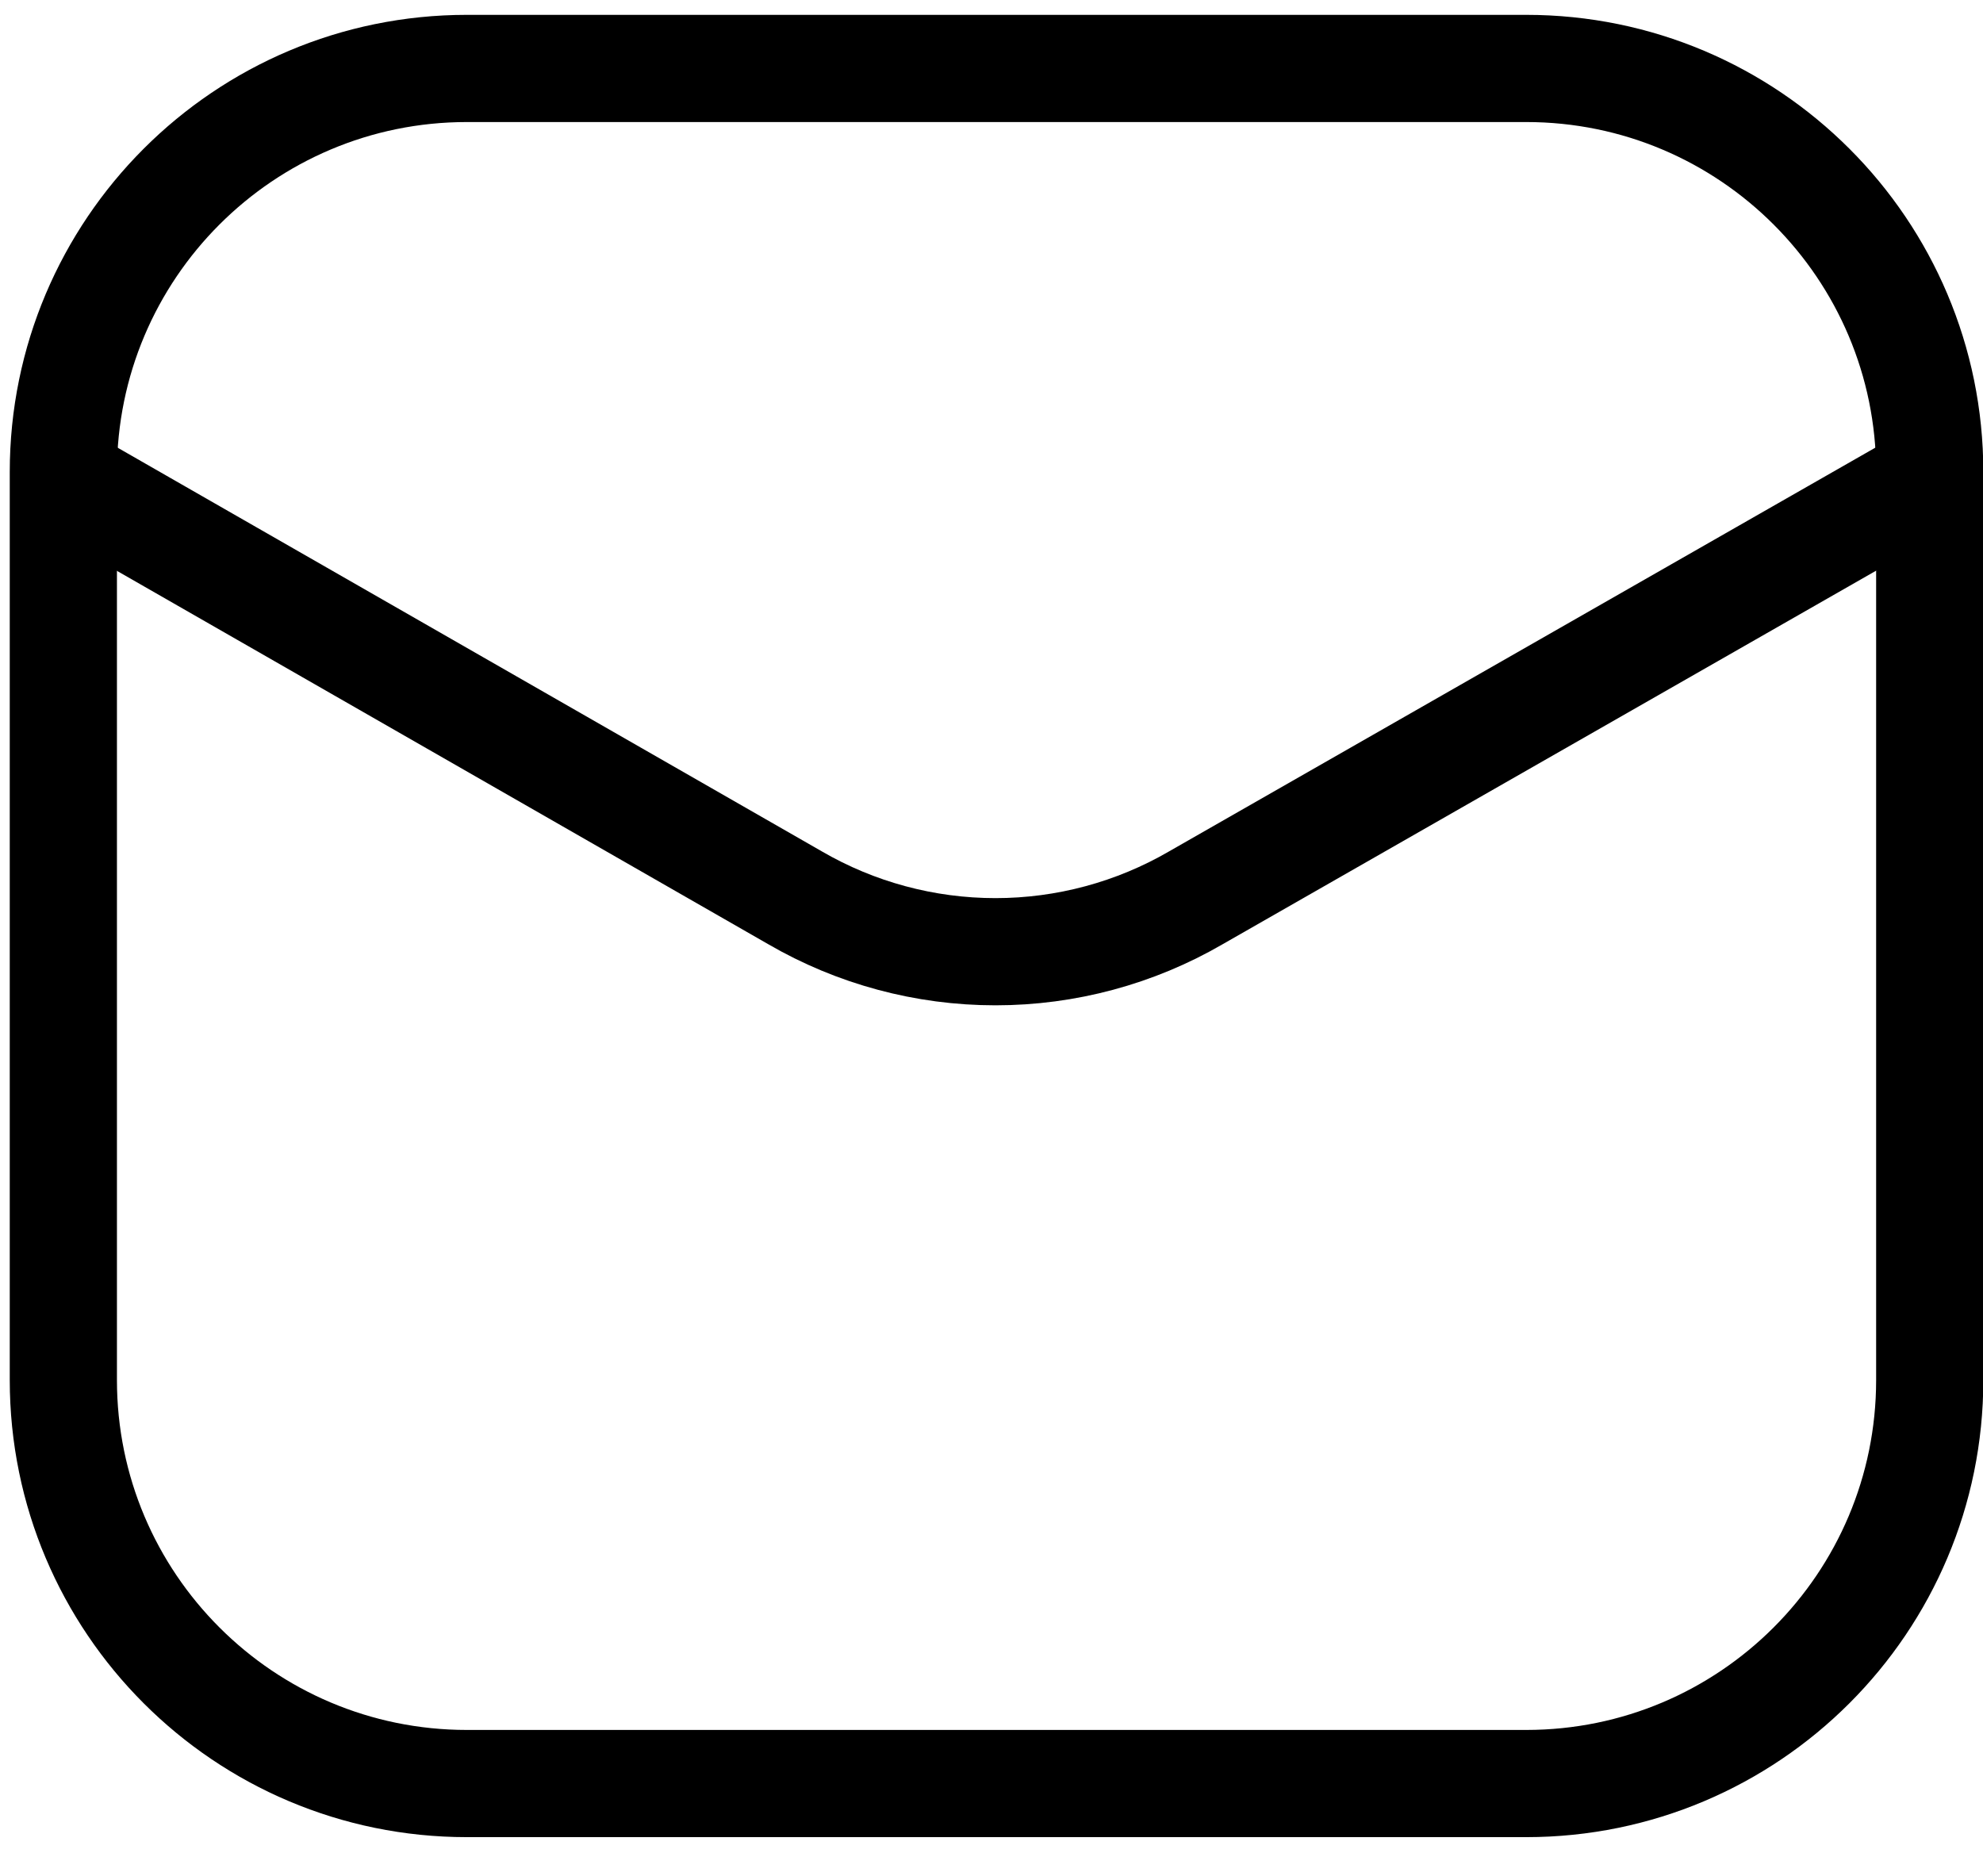 <svg width="37" height="35" viewBox="0 0 37 35" fill="none" xmlns="http://www.w3.org/2000/svg">
<path d="M28.476 1.277H8.712C4.553 1.277 1.182 4.648 1.182 8.807V25.748C1.182 29.906 4.553 33.277 8.712 33.277H28.476C32.635 33.277 36.006 29.906 36.006 25.748V8.807C36.006 4.648 32.635 1.277 28.476 1.277Z" stroke="black" stroke-width="2"/>
<path d="M1.271 8.976L14.833 16.75C15.969 17.41 17.26 17.757 18.574 17.757C19.888 17.757 21.179 17.41 22.315 16.75L35.915 8.976" stroke="black" stroke-width="2" stroke-linecap="round" stroke-linejoin="round"/>
</svg>
